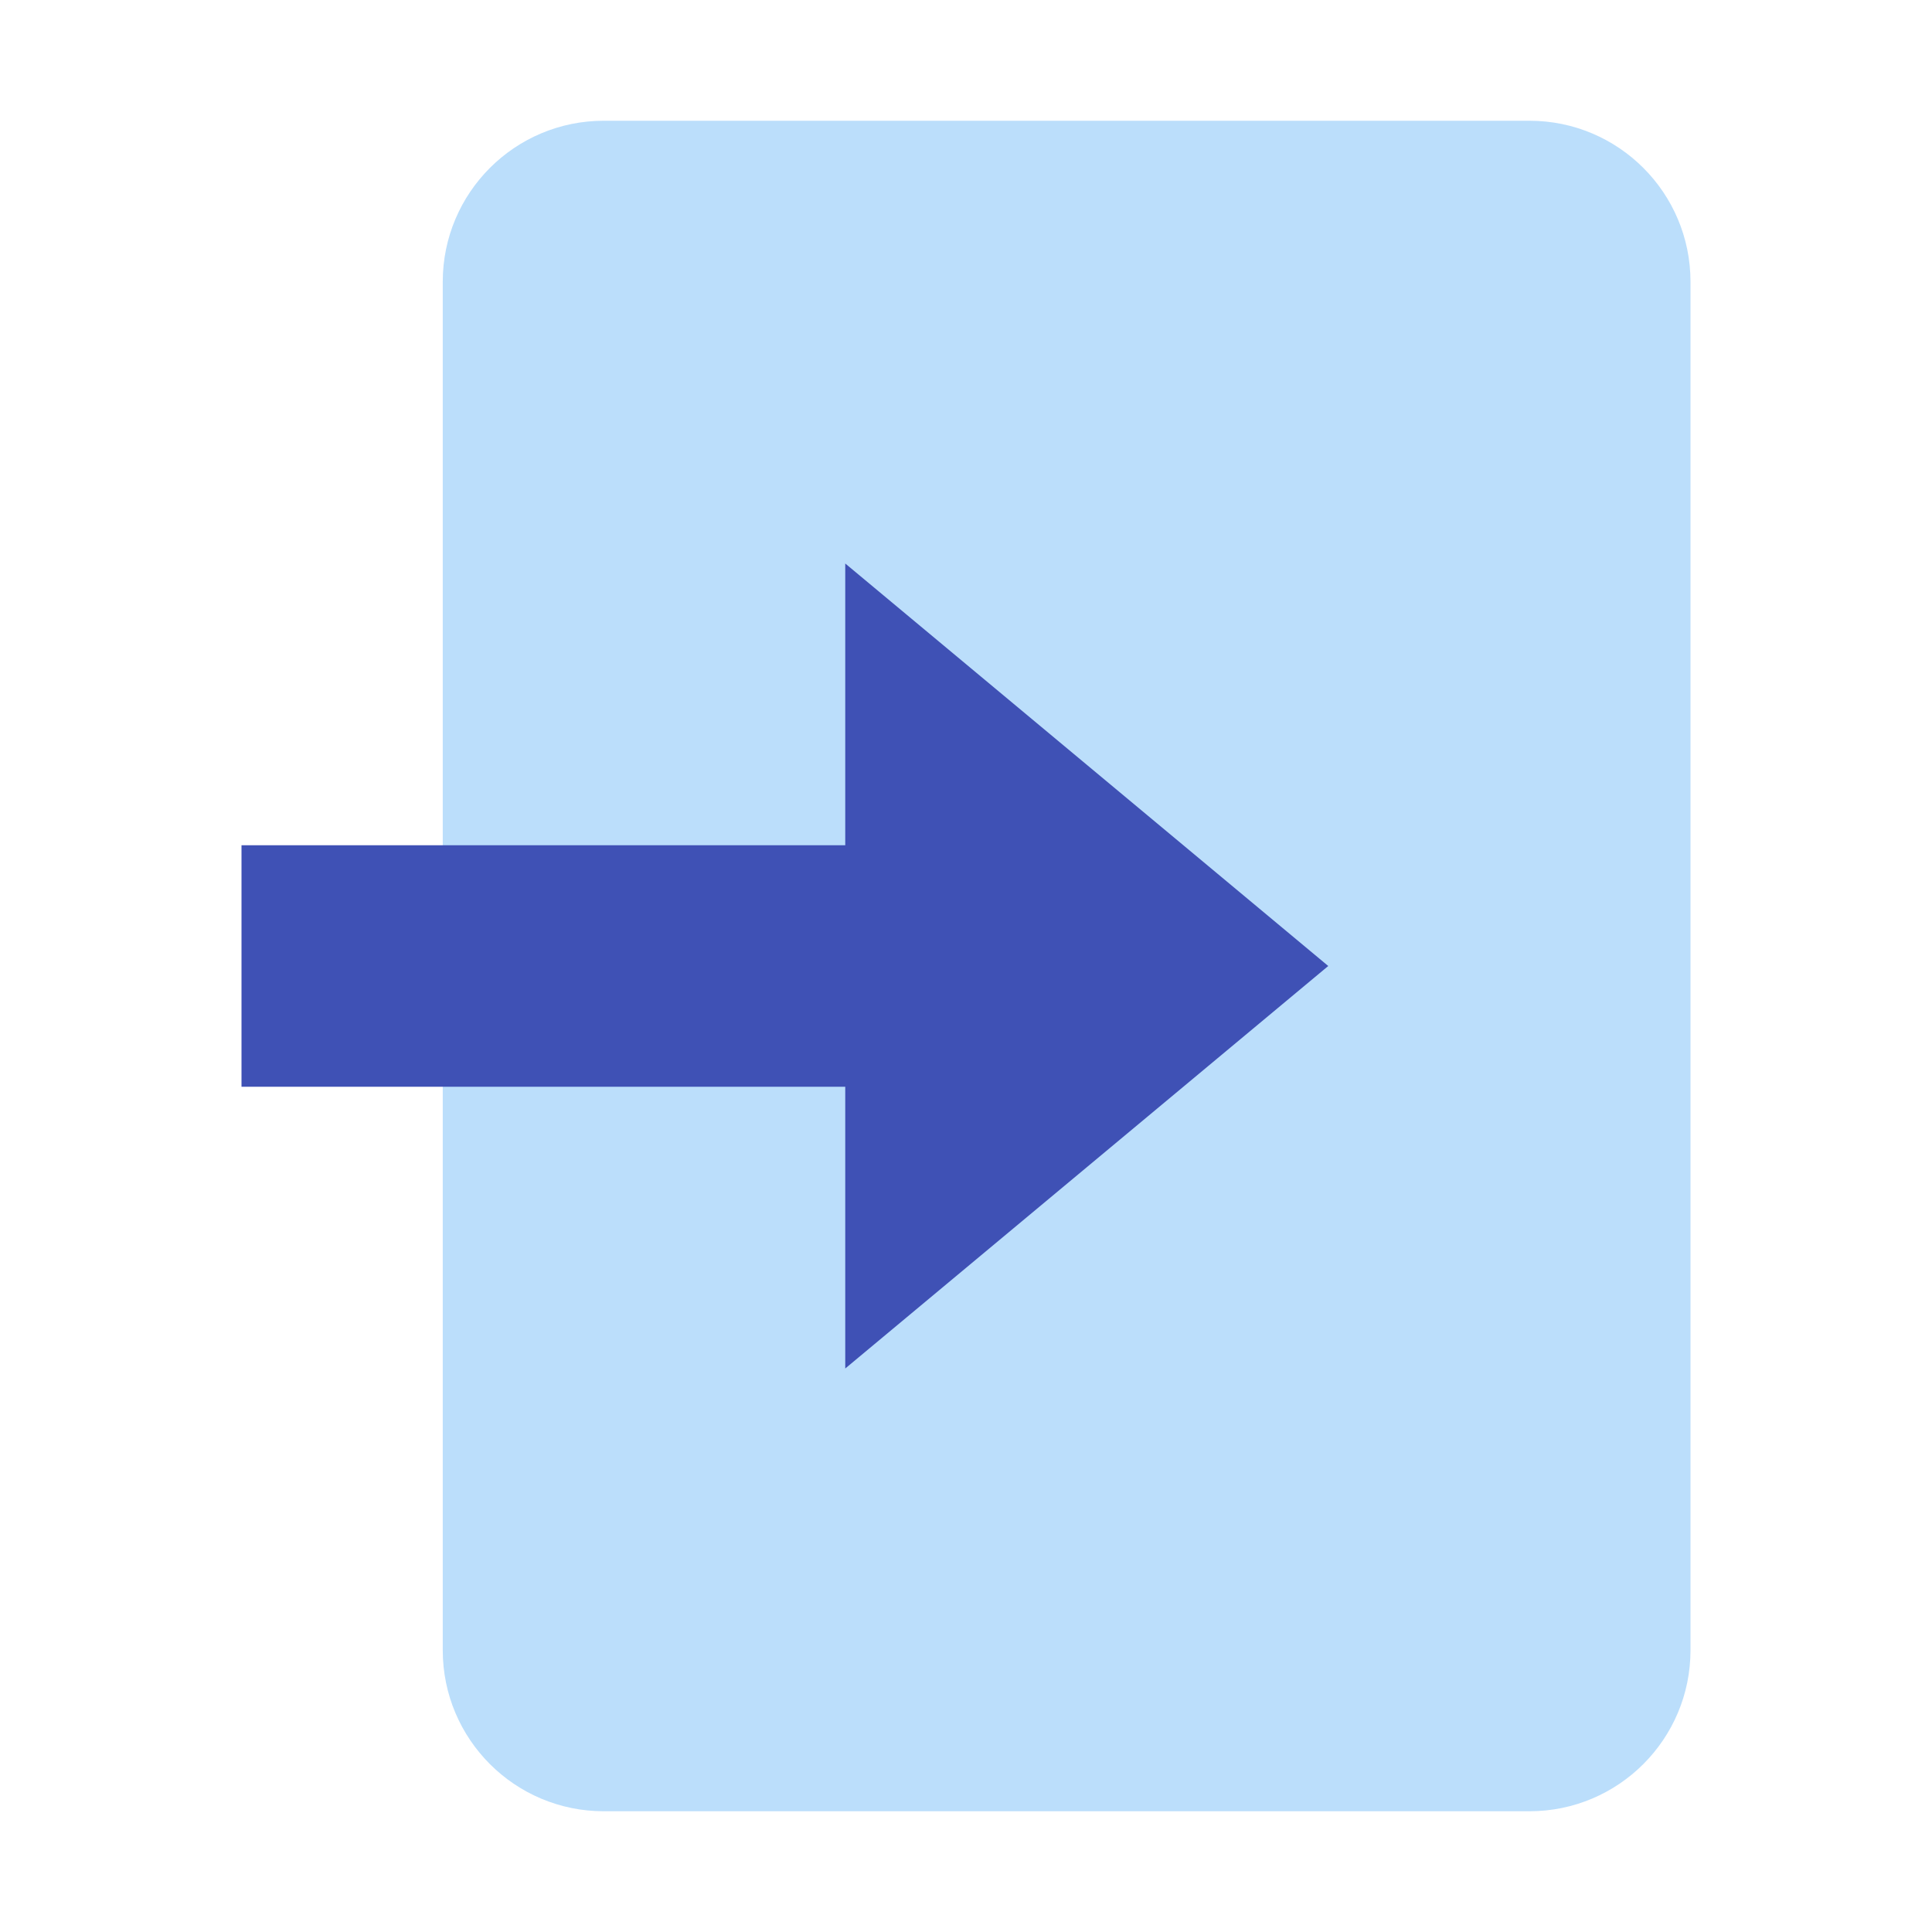 <svg width="48" height="48" viewBox="0 0 48 48" fill="none" xmlns="http://www.w3.org/2000/svg">
<path d="M42 41C42 43.209 40.209 45 38 45H15C12.791 45 11 43.209 11 41V7C11 4.791 12.791 3 15 3H38C40.209 3 42 4.791 42 7V41Z" fill="#BBDEFB"/>
<path d="M33 24L21 34V14L33 24Z" fill="#3F51B5"/>
<path d="M6 21H23V27H6V21Z" fill="#3F51B5"/>
</svg>
